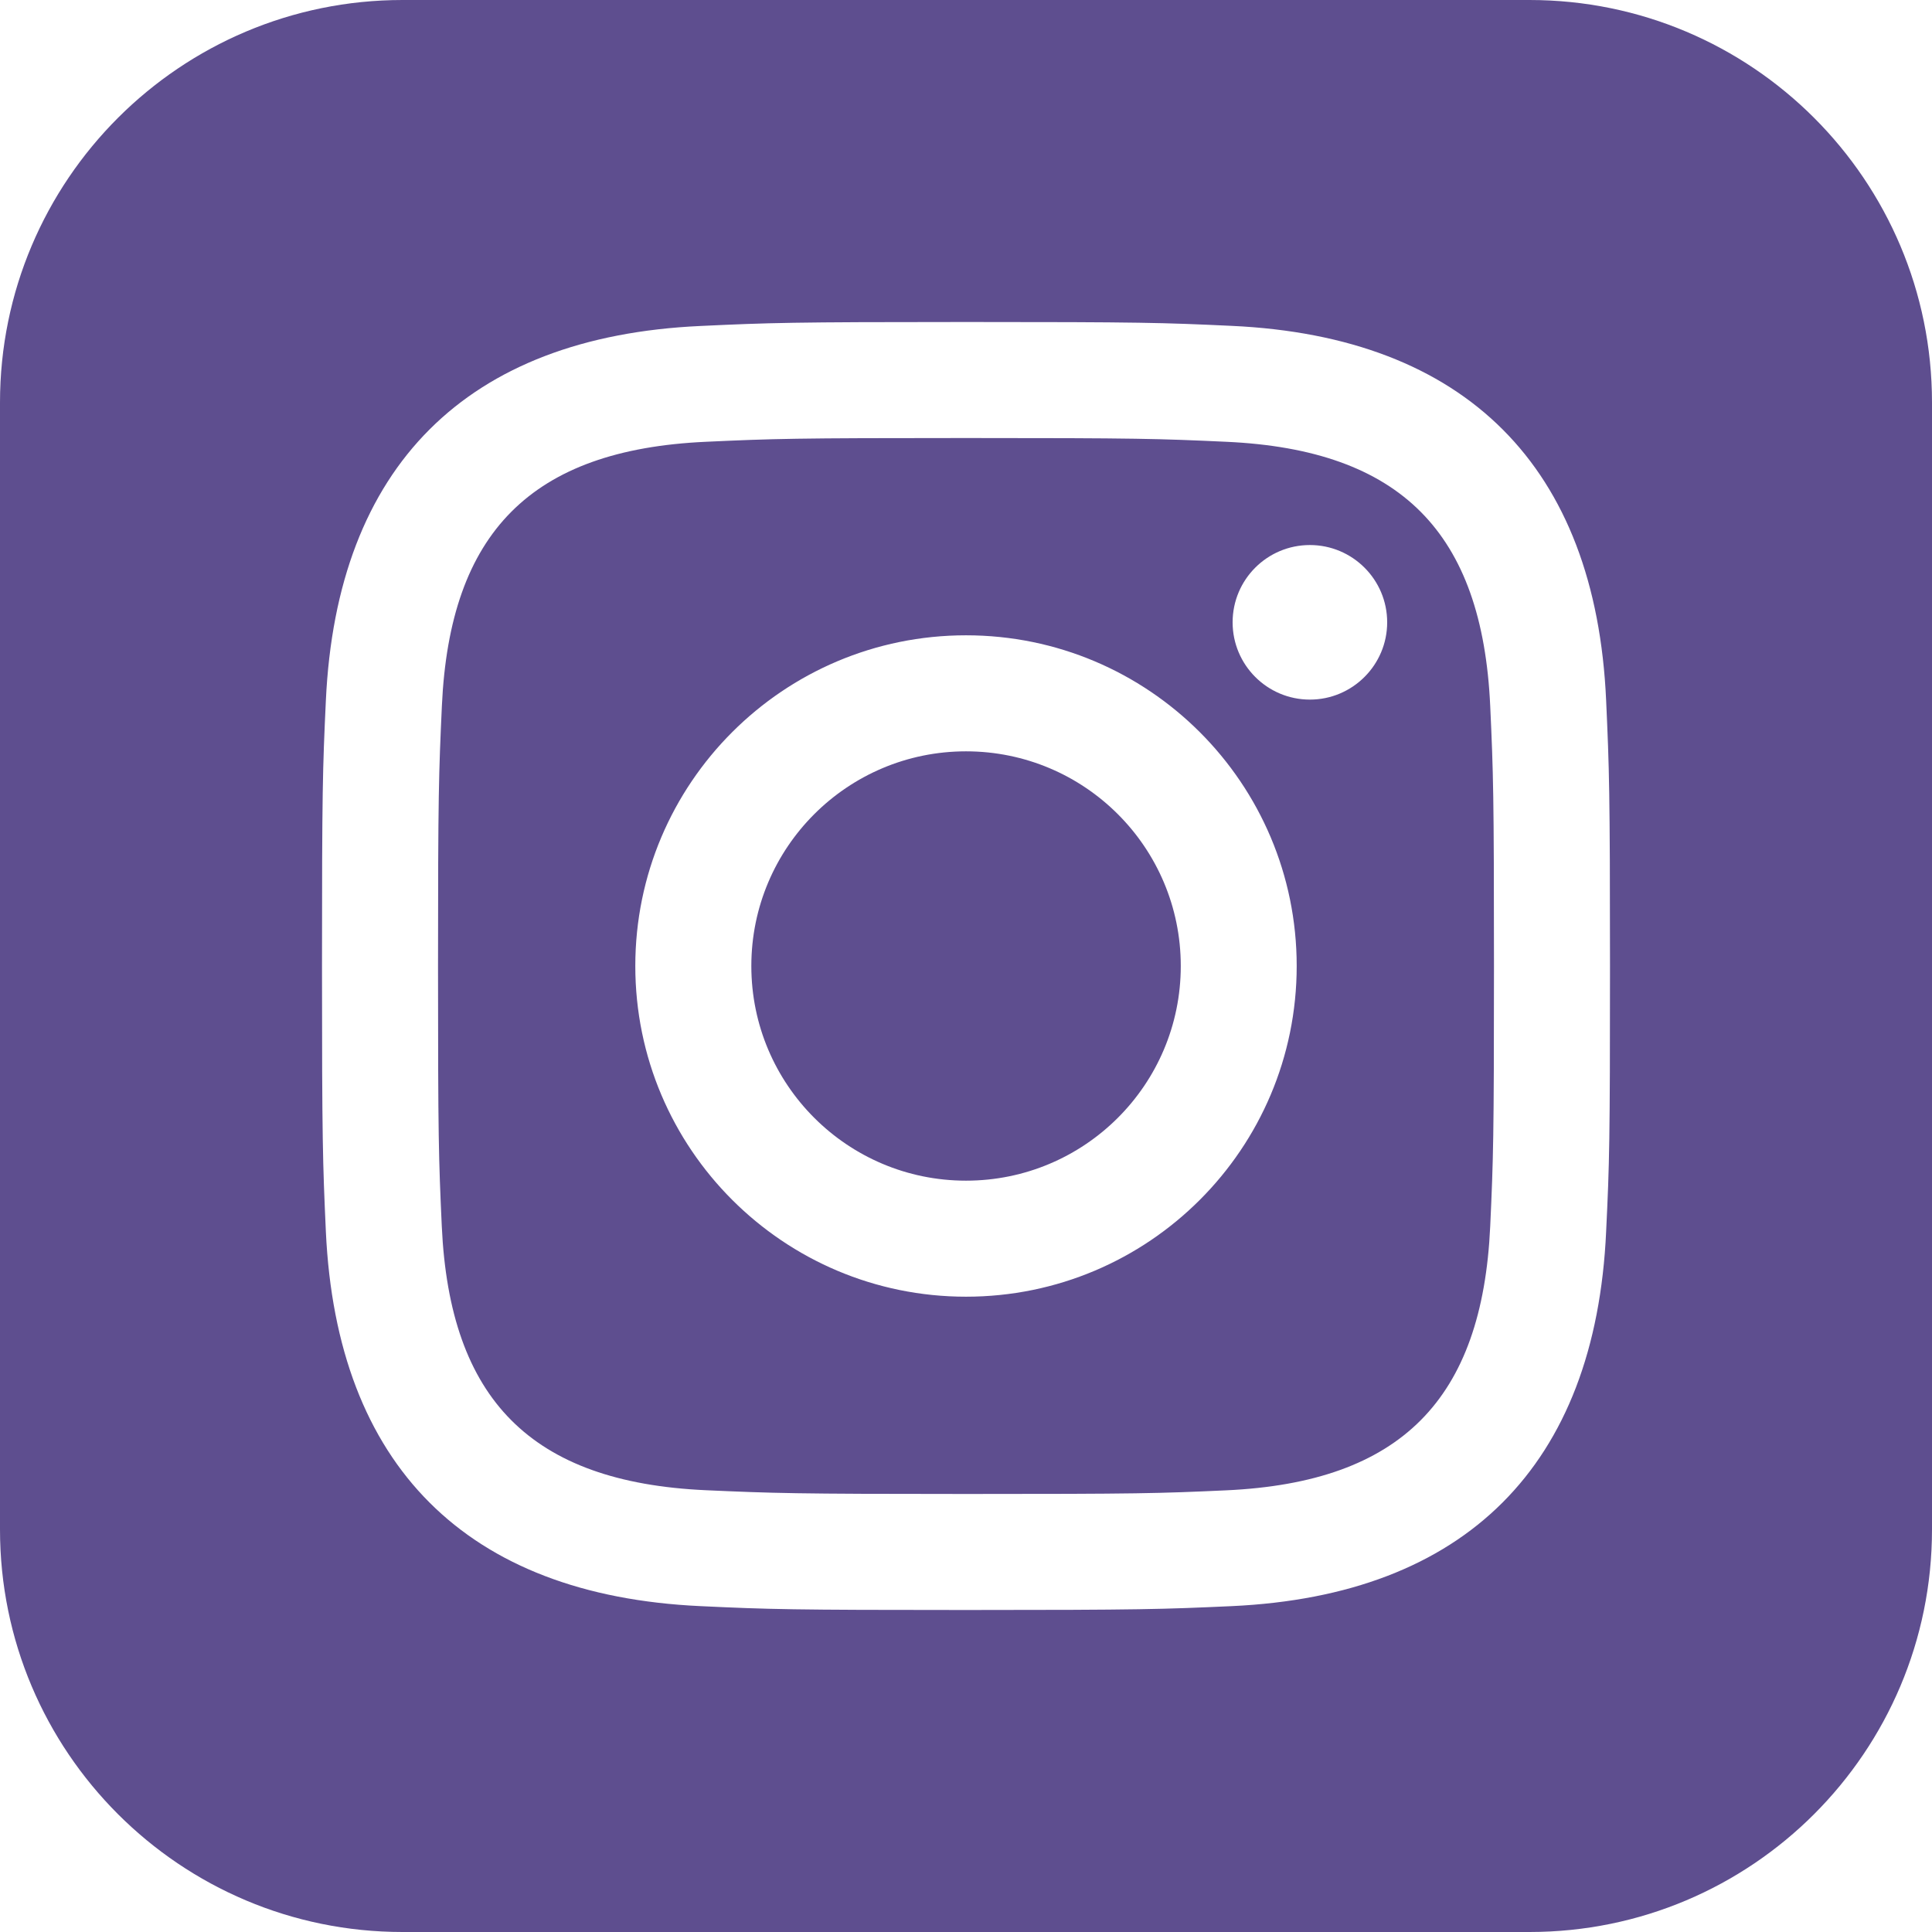 <?xml version="1.0" encoding="UTF-8" standalone="no"?>
<!DOCTYPE svg PUBLIC "-//W3C//DTD SVG 1.1//EN" "http://www.w3.org/Graphics/SVG/1.1/DTD/svg11.dtd">
<svg width="100%" height="100%" viewBox="0 0 18 18" version="1.1" xmlns="http://www.w3.org/2000/svg" xmlns:xlink="http://www.w3.org/1999/xlink" xml:space="preserve" xmlns:serif="http://www.serif.com/" style="fill-rule:evenodd;clip-rule:evenodd;stroke-linejoin:round;stroke-miterlimit:2;">
    <g id="Ebene-1" serif:id="Ebene 1" transform="matrix(1,0,0,1,-324.956,-425.943)">
        <path id="path1567" d="M336.381,430.059C335.749,430.03 335.558,430.024 333.956,430.024C332.354,430.024 332.165,430.03 331.532,430.059C329.905,430.133 329.147,430.904 329.073,432.518C329.044,433.151 329.037,433.341 329.037,434.943C329.037,436.545 329.043,436.735 329.072,437.368C329.146,438.979 329.902,439.753 331.531,439.827C332.164,439.855 332.354,439.862 333.956,439.862C335.559,439.862 335.749,439.857 336.381,439.828C338.008,439.753 338.766,438.981 338.84,437.368C338.869,436.735 338.875,436.546 338.875,434.944C338.875,433.342 338.869,433.152 338.84,432.52C338.766,430.905 338.007,430.133 336.381,430.059L336.381,430.059ZM333.956,438.024C332.255,438.024 330.875,436.645 330.875,434.943C330.875,433.241 332.255,431.862 333.956,431.862C335.657,431.862 337.037,433.241 337.037,434.943C337.037,436.645 335.658,438.024 333.956,438.024ZM337.16,432.461C336.762,432.461 336.44,432.138 336.44,431.741C336.44,431.343 336.762,431.021 337.16,431.021C337.557,431.021 337.88,431.343 337.88,431.741C337.88,432.138 337.557,432.461 337.16,432.461ZM335.957,434.943C335.957,436.048 335.061,436.943 333.956,436.943C332.852,436.943 331.956,436.048 331.956,434.943C331.956,433.838 332.852,432.943 333.956,432.943C335.061,432.943 335.957,433.838 335.957,434.943ZM339.206,425.943L328.706,425.943C326.636,425.943 324.956,427.622 324.956,429.693L324.956,440.193C324.956,442.264 326.636,443.943 328.706,443.943L339.206,443.943C341.278,443.943 342.956,442.264 342.956,440.193L342.956,429.693C342.956,427.622 341.278,425.943 339.206,425.943ZM339.92,437.417C339.821,439.598 338.607,440.807 336.431,440.907C335.79,440.936 335.586,440.943 333.956,440.943C332.327,440.943 332.123,440.937 331.483,440.907C329.302,440.807 328.093,439.596 327.992,437.417C327.963,436.777 327.956,436.573 327.956,434.943C327.956,433.314 327.962,433.109 327.992,432.47C328.093,430.289 329.303,429.079 331.483,428.98C332.123,428.95 332.327,428.943 333.956,428.943C335.586,428.943 335.79,428.949 336.431,428.979C338.612,429.079 339.823,430.292 339.92,432.469C339.949,433.109 339.956,433.314 339.956,434.943C339.956,436.573 339.951,436.777 339.92,437.416L339.92,437.417Z" style="fill:rgb(94,78,143);fill-rule:nonzero;"/>
    </g>
</svg>
